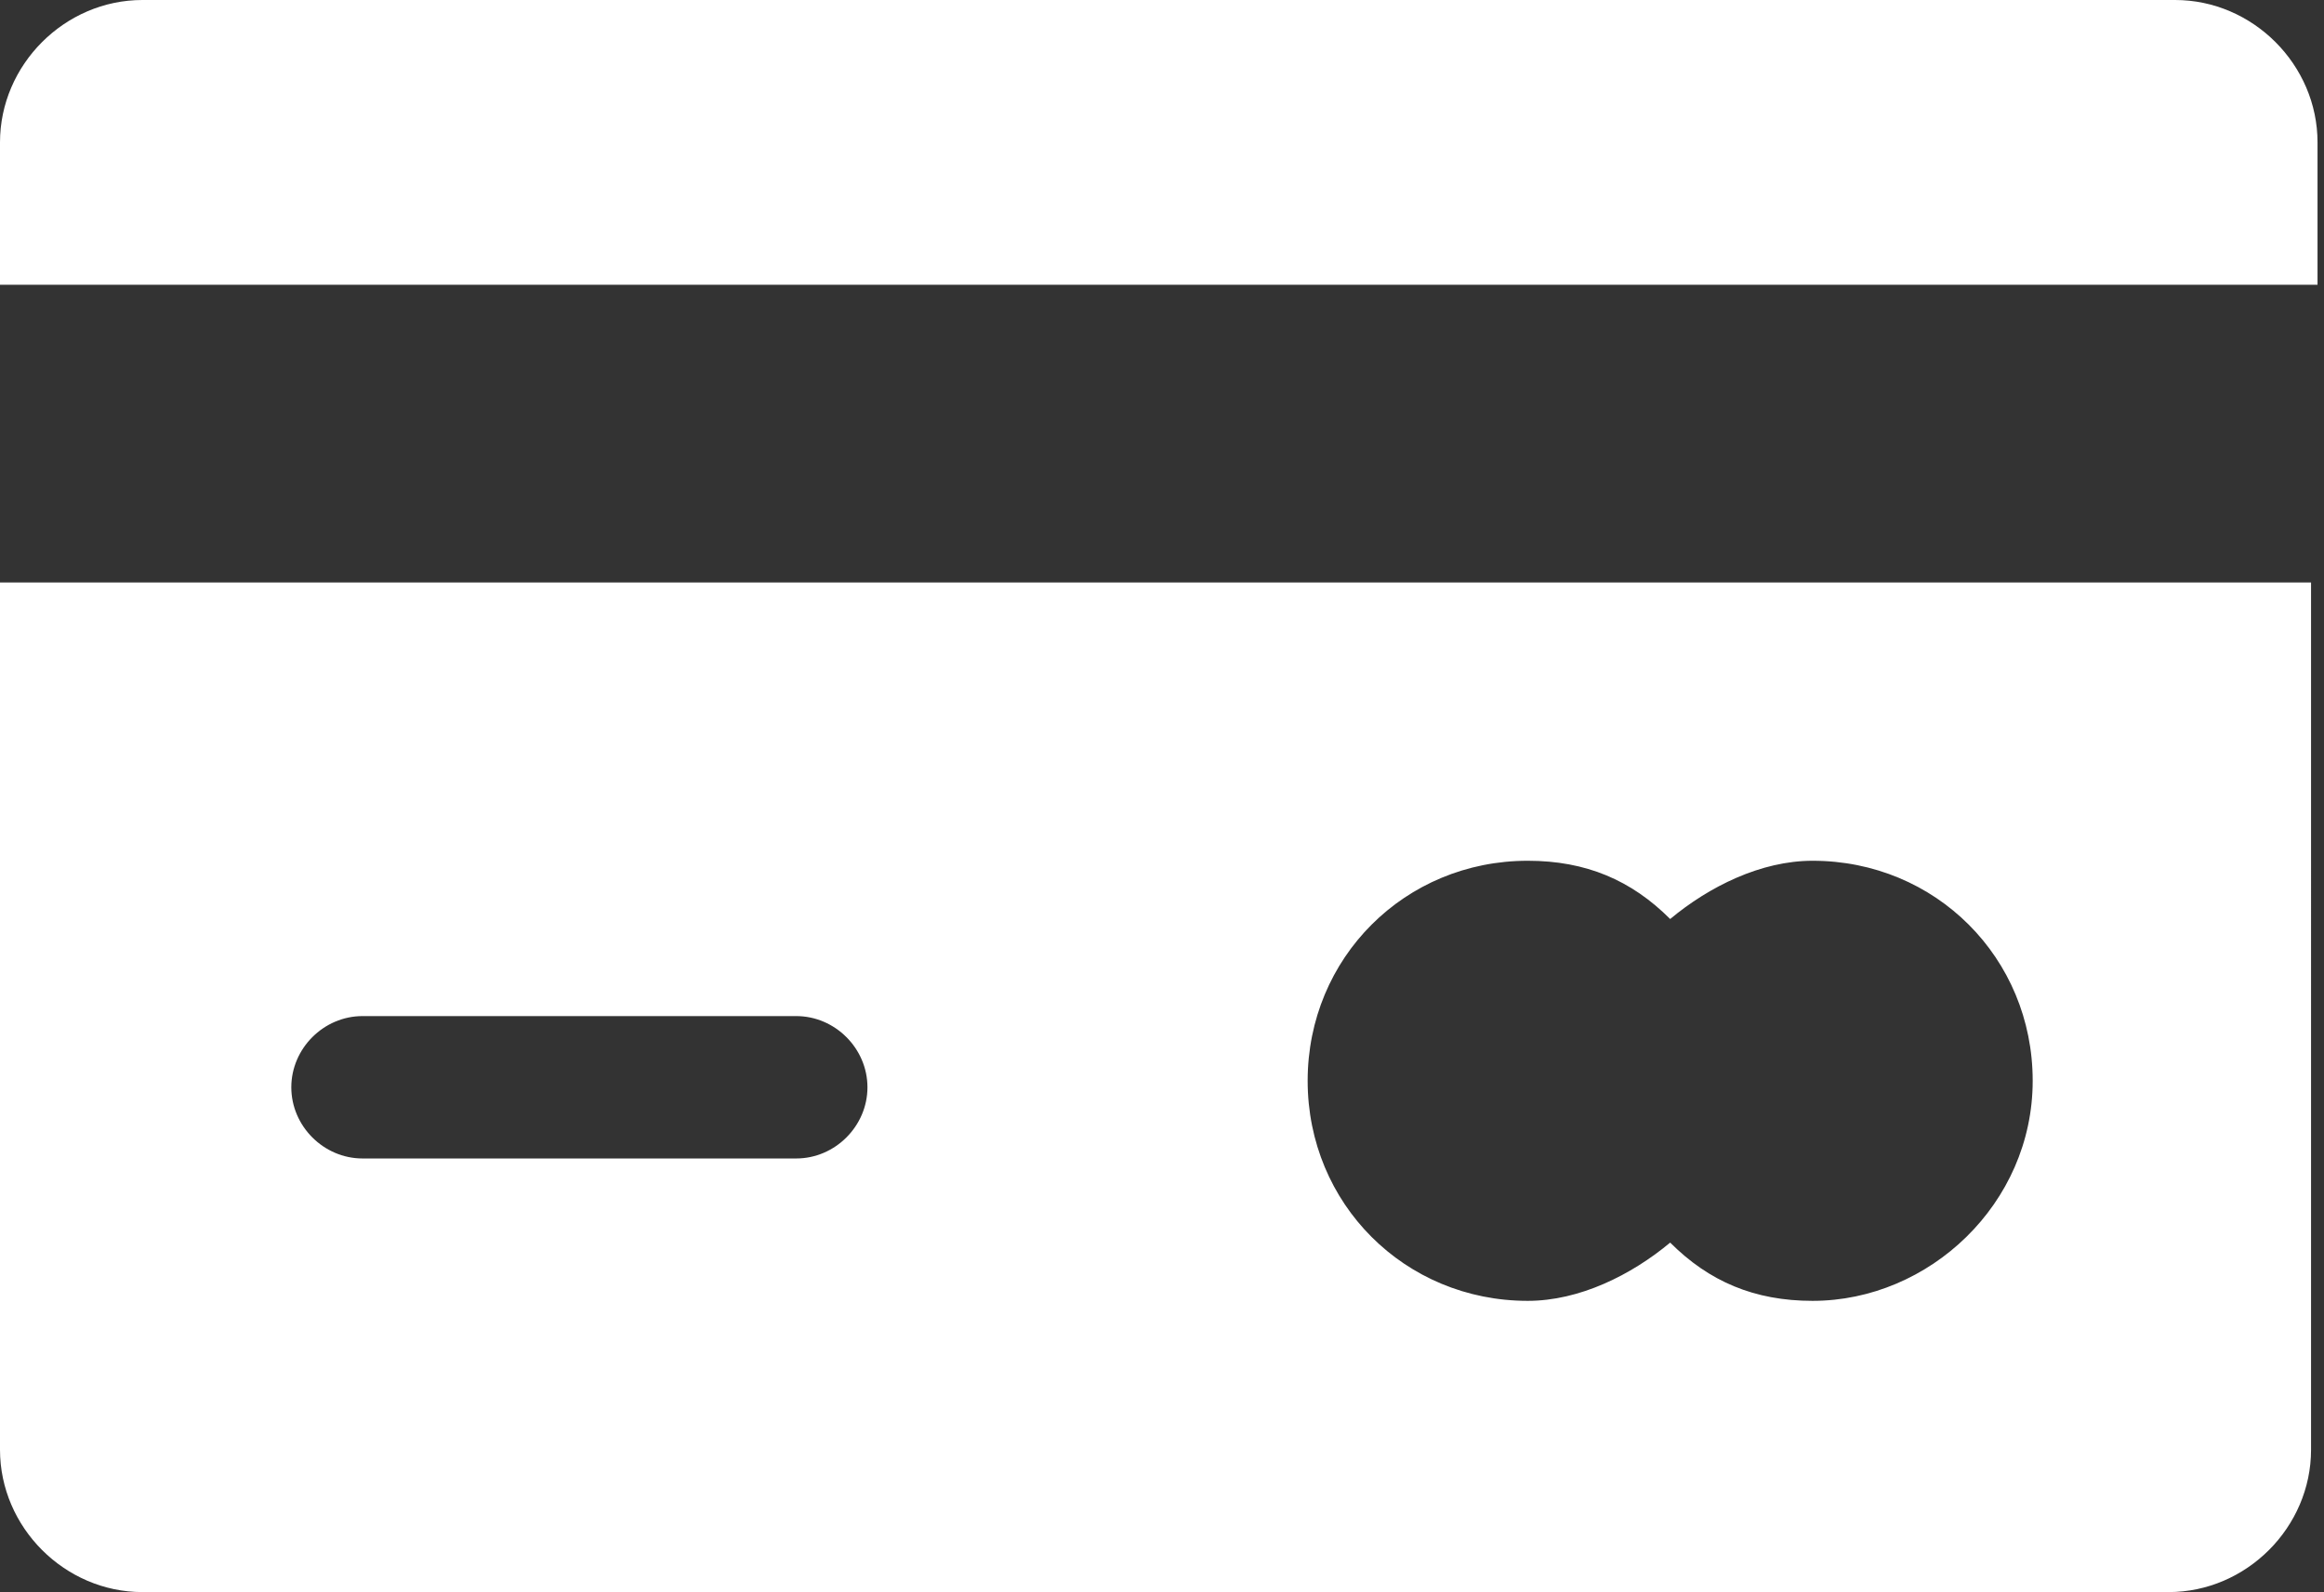 <?xml version="1.0" encoding="utf-8"?>
<!-- Generator: Adobe Illustrator 24.1.0, SVG Export Plug-In . SVG Version: 6.00 Build 0)  -->
<svg version="1.1" id="Laag_1" xmlns="http://www.w3.org/2000/svg" xmlns:xlink="http://www.w3.org/1999/xlink" x="0px" y="0px"
	 viewBox="0 0 35.9 24.6" style="enable-background:new 0 0 35.9 24.6;" xml:space="preserve">
<rect x="0" y="0" width="35.9" height="24.6" fill="#333333" stroke="none"/>
<style type="text/css">
	.st0{clip-path:url(#SVGID_2_);fill:#FFF;}
</style>
<g>
	<defs>
		<rect id="SVGID_1_" width="35.8" height="24.6"/>
	</defs>
	<clipPath id="SVGID_2_">
		<use xlink:href="#SVGID_1_"  style="overflow:visible;"/>
	</clipPath>
	<path class="st0" d="M28,20.1c-0.9,0-1.6-0.3-2.2-0.9c-0.6,0.5-1.4,0.9-2.2,0.9c-1.9,0-3.4-1.5-3.4-3.4s1.5-3.4,3.4-3.4
		c0.9,0,1.6,0.3,2.2,0.9c0.6-0.5,1.4-0.9,2.2-0.9c1.9,0,3.4,1.5,3.4,3.4S29.8,20.1,28,20.1 M12.3,17.9H5.6c-0.6,0-1.1-0.5-1.1-1.1
		s0.5-1.1,1.1-1.1h6.7c0.6,0,1.1,0.5,1.1,1.1S12.9,17.9,12.3,17.9 M0,9v13.4c0,1.2,1,2.2,2.2,2.2h31.3c1.2,0,2.2-1,2.2-2.2V9H0z"/>
	<path class="st0" d="M33.6,0H2.2C1,0,0,1,0,2.2v2.2h35.8V2.2C35.8,1,34.8,0,33.6,0"/>
</g>
</svg>
